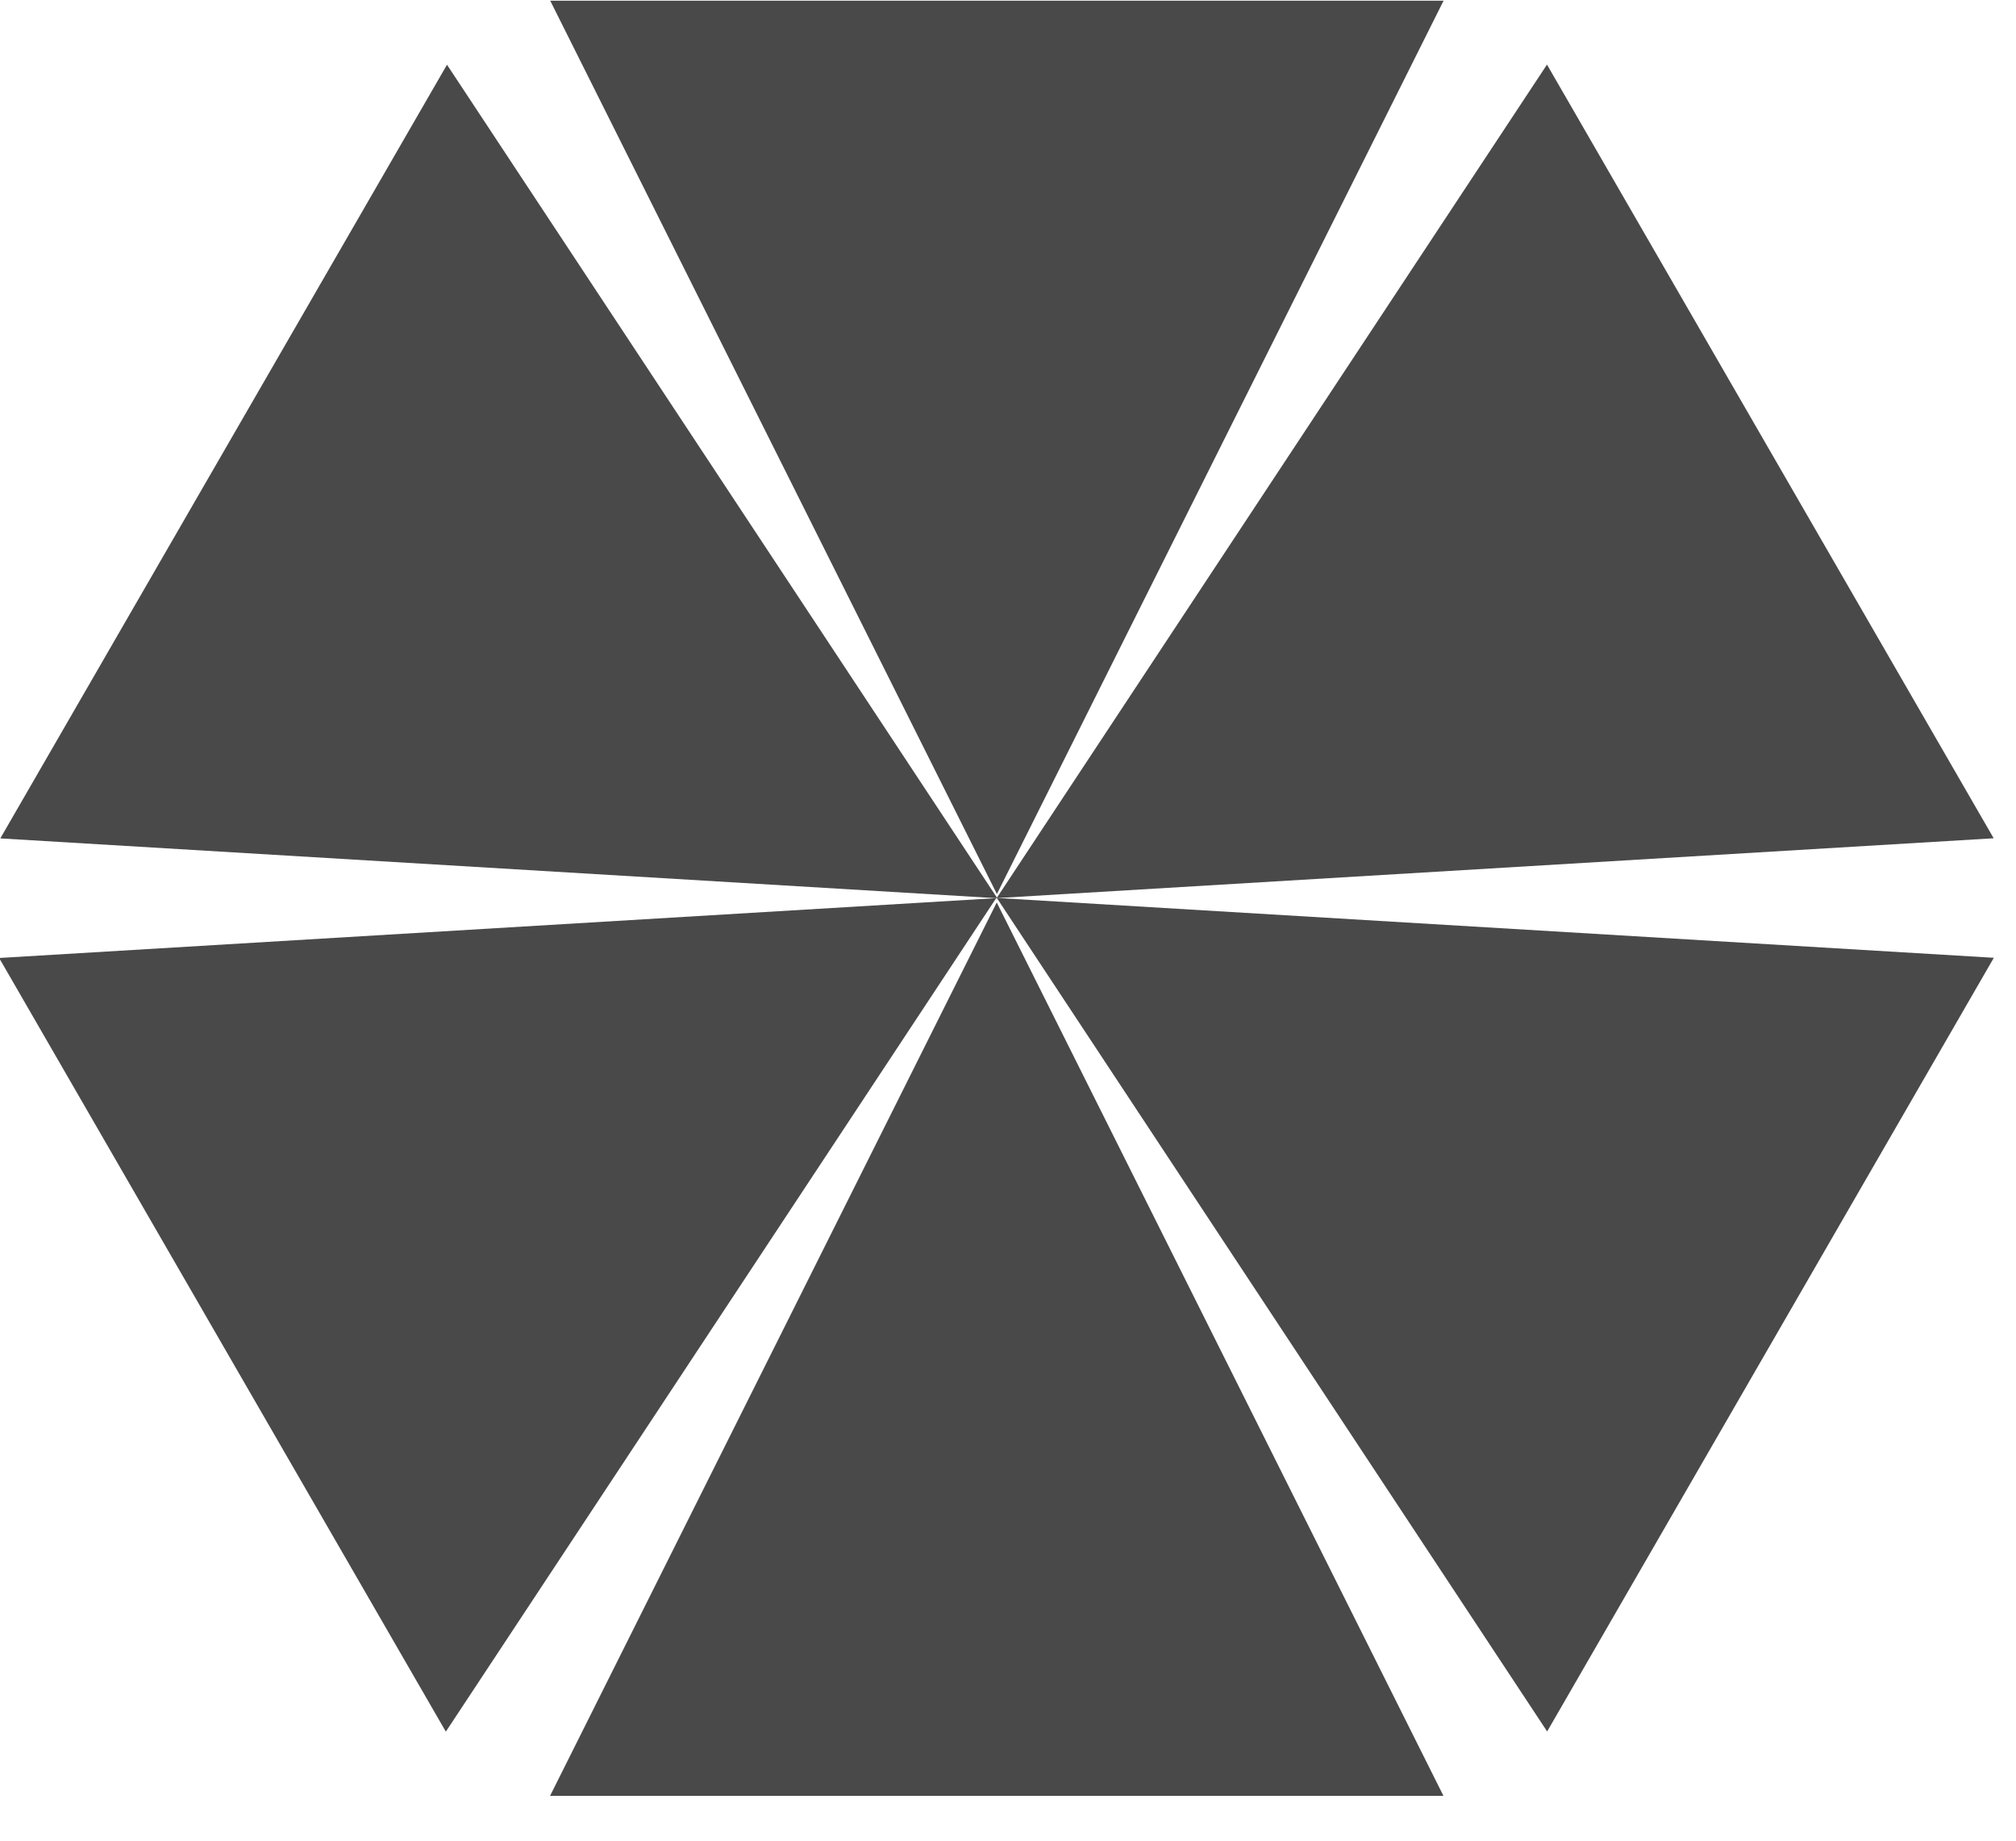<svg viewBox="0 0 460 420" xmlns="http://www.w3.org/2000/svg" fill-rule="evenodd" clip-rule="evenodd" stroke-linejoin="round" stroke-miterlimit="2"><path d="M227.468 203.998L125.547.155H329.39L227.468 203.998zM227.434 205.922l101.922 203.843H125.513l101.921-203.843zM227.41 204.928l227.495-13.655L352.983 14.739 227.41 204.928zM227.3 204.936L-.194 218.59l101.922 176.533L227.3 204.936z" fill="#494949"/><path d="M227.565 204.955L101.992 14.766.07 191.3l227.495 13.655z" fill="#494949"/><path d="M227.448 204.89L353.02 395.079l101.922-176.534-227.494-13.655z" fill="#494949"/></svg>